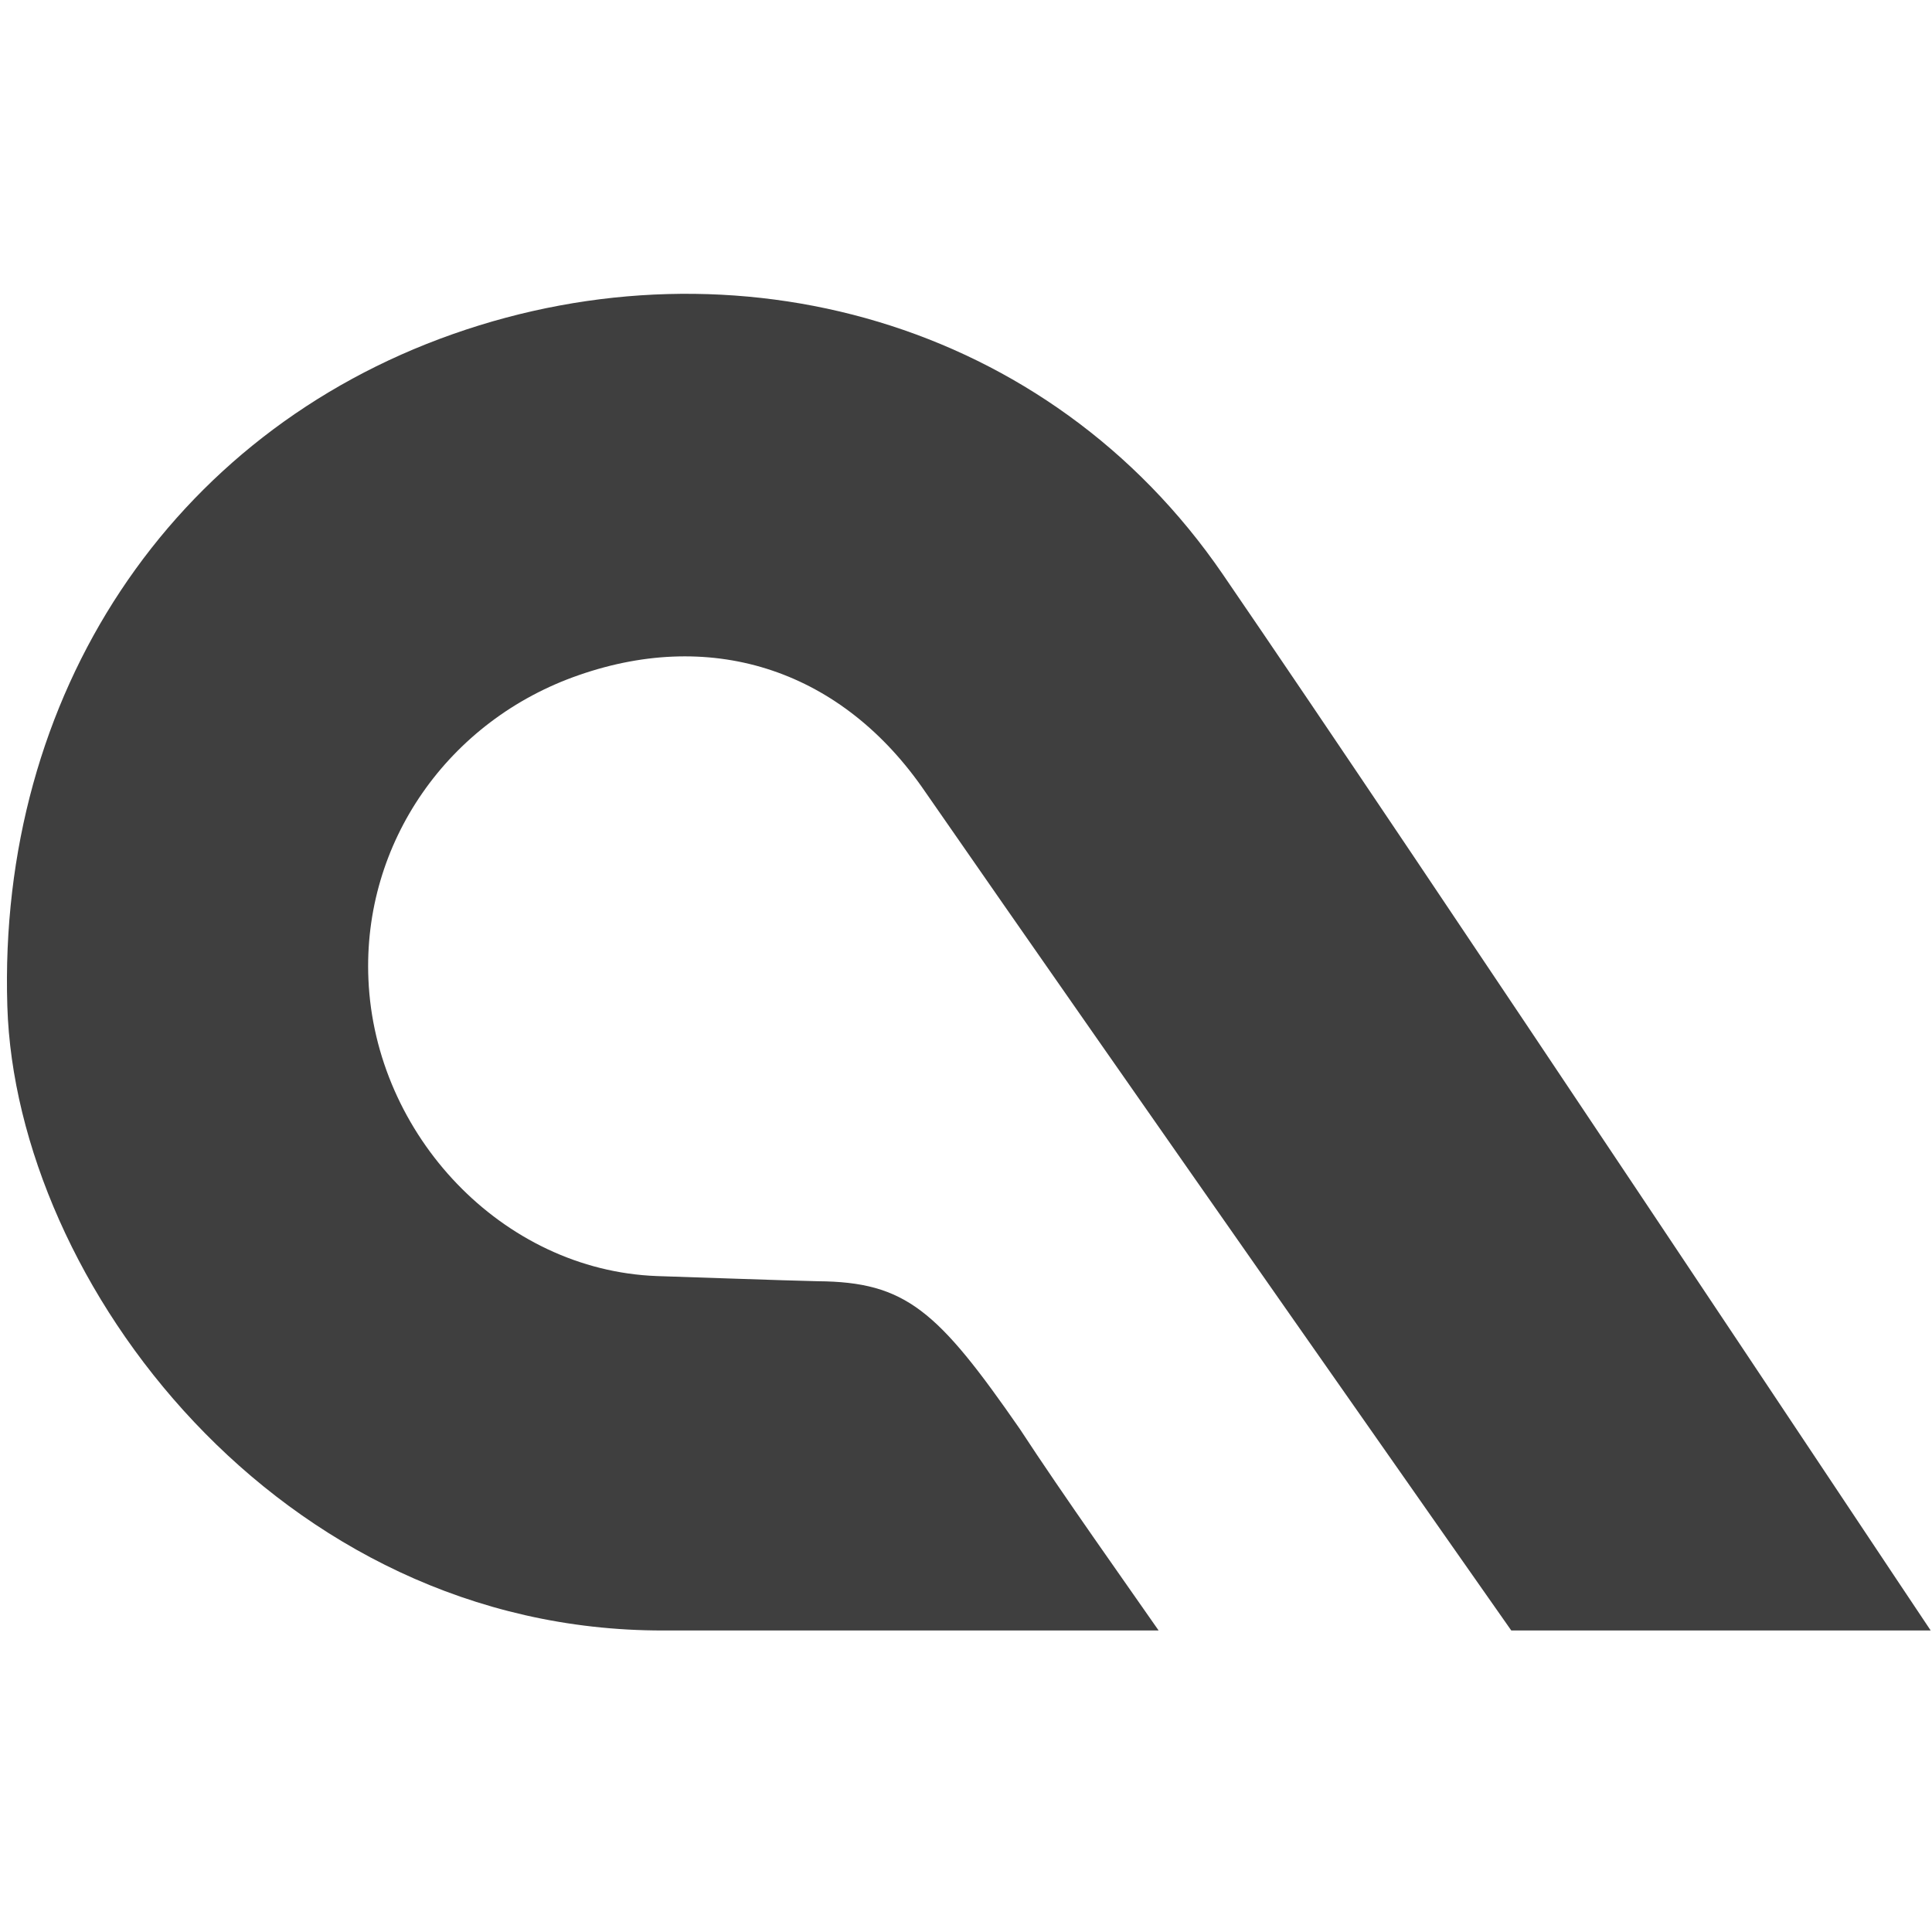 <?xml version="1.0" encoding="UTF-8"?> <svg xmlns="http://www.w3.org/2000/svg" width="289" height="288" viewBox="0 0 289 288" fill="none"><path d="M173.314 243.903C141.218 243.903 109.509 243.903 99.23 243.903C41.63 244 2.358 191.755 1.097 150.519C-0.358 103.971 25.533 64.859 67.715 49.987C109.897 35.115 156.927 47.959 182.914 85.912C213.46 130.528 282.502 234.536 288.805 243.903C266.793 243.903 226.066 243.903 226.066 243.903C226.066 243.903 166.042 158.341 138.406 118.457C126.09 100.398 106.891 93.928 86.624 100.977C67.036 107.737 54.236 126.086 55.109 146.463C56.079 169.736 75.085 190.016 98.26 190.886C101.557 190.982 117.654 191.562 122.309 191.658C135.496 191.755 140.248 196.004 152.563 213.773C159.06 223.72 168.757 237.337 173.314 243.903Z" fill="#3F3F3F"></path></svg> 